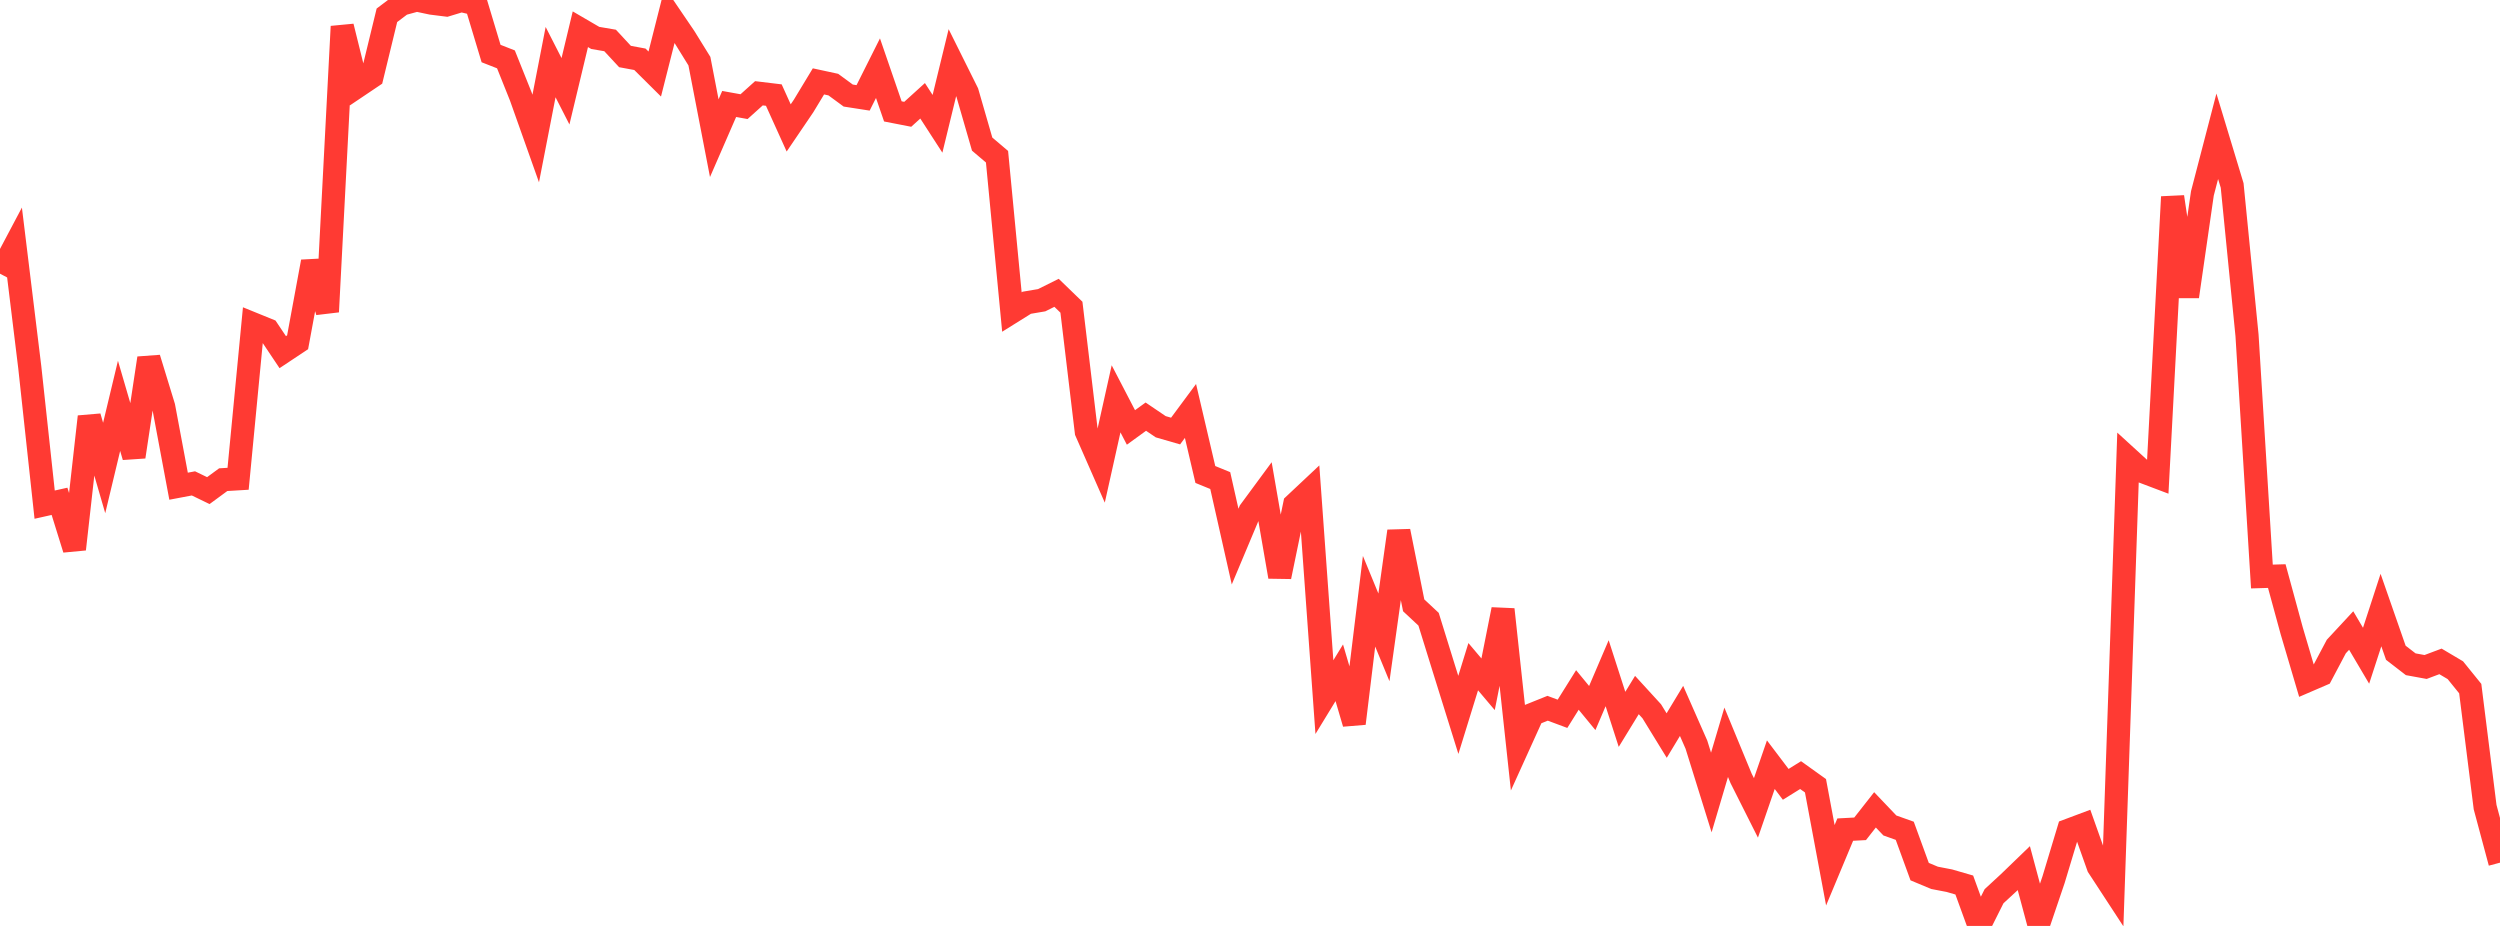 <?xml version="1.0" standalone="no"?>
<!DOCTYPE svg PUBLIC "-//W3C//DTD SVG 1.1//EN" "http://www.w3.org/Graphics/SVG/1.1/DTD/svg11.dtd">

<svg width="135" height="50" viewBox="0 0 135 50" preserveAspectRatio="none" 
  xmlns="http://www.w3.org/2000/svg"
  xmlns:xlink="http://www.w3.org/1999/xlink">


<polyline points="0.0, 14.779 0.804, 13.26 1.607, 19.825 2.411, 27.251 3.214, 27.071 4.018, 29.655 4.821, 22.501 5.625, 25.271 6.429, 21.915 7.232, 24.666 8.036, 19.342 8.839, 21.963 9.643, 26.255 10.446, 26.103 11.25, 26.493 12.054, 25.902 12.857, 25.854 13.661, 17.488 14.464, 17.815 15.268, 19.016 16.071, 18.483 16.875, 14.13 17.679, 16.836 18.482, 1.43 19.286, 4.675 20.089, 4.135 20.893, 0.826 21.696, 0.22 22.5, 0.0 23.304, 0.17 24.107, 0.271 24.911, 0.027 25.714, 0.217 26.518, 2.891 27.321, 3.206 28.125, 5.214 28.929, 7.479 29.732, 3.354 30.536, 4.929 31.339, 1.579 32.143, 2.048 32.946, 2.185 33.75, 3.052 34.554, 3.201 35.357, 3.998 36.161, 0.823 36.964, 2.004 37.768, 3.303 38.571, 7.462 39.375, 5.614 40.179, 5.759 40.982, 5.037 41.786, 5.134 42.589, 6.908 43.393, 5.723 44.196, 4.395 45.0, 4.569 45.804, 5.16 46.607, 5.285 47.411, 3.682 48.214, 6.015 49.018, 6.172 49.821, 5.443 50.625, 6.686 51.429, 3.385 52.232, 4.998 53.036, 7.781 53.839, 8.463 54.643, 16.849 55.446, 16.348 56.25, 16.212 57.054, 15.812 57.857, 16.589 58.661, 23.316 59.464, 25.144 60.268, 21.536 61.071, 23.082 61.875, 22.499 62.679, 23.044 63.482, 23.276 64.286, 22.191 65.089, 25.622 65.893, 25.951 66.696, 29.516 67.5, 27.601 68.304, 26.51 69.107, 31.143 69.911, 27.241 70.714, 26.487 71.518, 37.645 72.321, 36.33 73.125, 39.066 73.929, 32.468 74.732, 34.418 75.536, 28.684 76.339, 32.688 77.143, 33.438 77.946, 36.027 78.75, 38.604 79.554, 36.001 80.357, 36.951 81.161, 32.91 81.964, 40.343 82.768, 38.569 83.571, 38.246 84.375, 38.545 85.179, 37.258 85.982, 38.234 86.786, 36.354 87.589, 38.845 88.393, 37.532 89.196, 38.41 90.0, 39.72 90.804, 38.389 91.607, 40.213 92.411, 42.795 93.214, 40.083 94.018, 42.03 94.821, 43.627 95.625, 41.293 96.429, 42.355 97.232, 41.856 98.036, 42.431 98.839, 46.724 99.643, 44.799 100.446, 44.756 101.25, 43.732 102.054, 44.576 102.857, 44.862 103.661, 47.067 104.464, 47.403 105.268, 47.558 106.071, 47.791 106.875, 50.0 107.679, 48.396 108.482, 47.655 109.286, 46.879 110.089, 49.872 110.893, 47.5 111.696, 44.836 112.5, 44.535 113.304, 46.798 114.107, 48.027 114.911, 24.735 115.714, 25.468 116.518, 25.772 117.321, 10.631 118.125, 16.012 118.929, 10.443 119.732, 7.359 120.536, 10.015 121.339, 18.108 122.143, 31.132 122.946, 31.108 123.75, 34.055 124.554, 36.777 125.357, 36.431 126.161, 34.913 126.964, 34.048 127.768, 35.41 128.571, 32.943 129.375, 35.249 130.179, 35.87 130.982, 36.017 131.786, 35.715 132.589, 36.191 133.393, 37.185 134.196, 43.585 135.0, 46.584" fill="none" stroke="#ff3a33" stroke-width="1.25"/>

</svg>